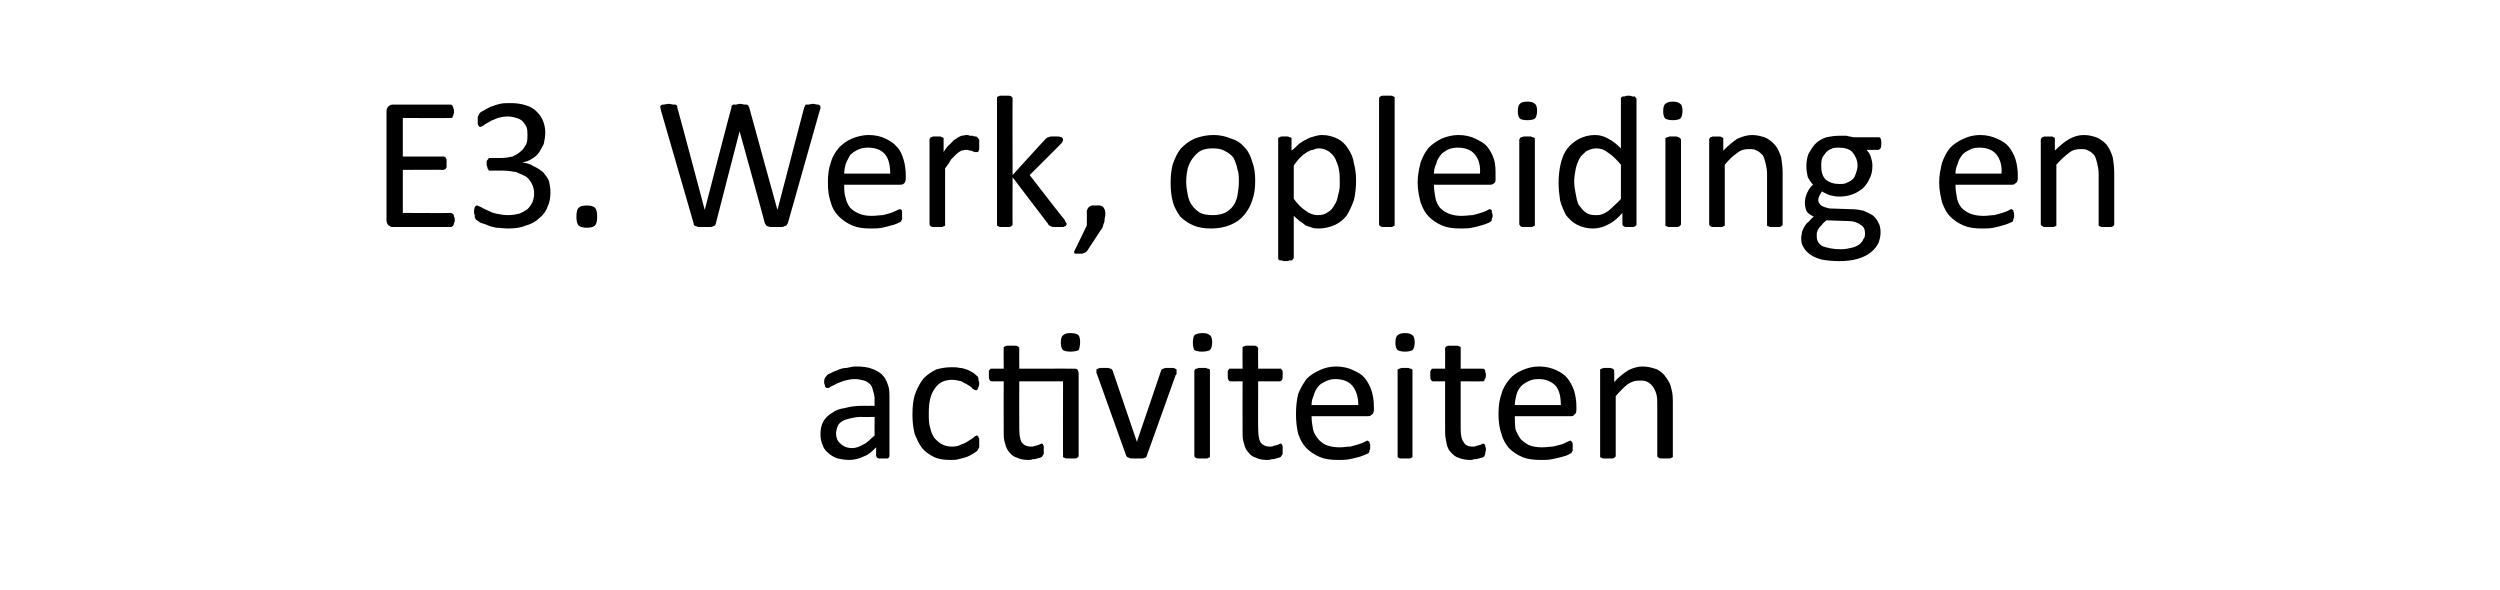 <?xml version="1.0" standalone="no"?><!DOCTYPE svg PUBLIC "-//W3C//DTD SVG 1.1//EN" "http://www.w3.org/Graphics/SVG/1.1/DTD/svg11.dtd"><svg xmlns="http://www.w3.org/2000/svg" version="1.1" width="337px" height="79.5px" viewBox="0 -1 337 79.5" style="top:-1px"><desc>E3. Werk, opleiding en activiteiten</desc><defs/><g id="Polygon14852"><path d="m119.9 60.4c0 .1 0 .2-.1.3c0 0-.1.1-.2.1c-.2 0-.3 0-.6 0c-.2 0-.3 0-.5 0c-.1 0-.2-.1-.3-.1c0-.1-.1-.2-.1-.3c0 0 0-1.1 0-1.1c-.5.5-1 1-1.6 1.2c-.6.3-1.3.5-2 .5c-.6 0-1.1-.1-1.6-.2c-.5-.2-.9-.4-1.2-.7c-.4-.3-.7-.7-.8-1.1c-.2-.4-.3-.9-.3-1.5c0-.6.1-1.2.4-1.7c.2-.4.6-.8 1.1-1.1c.5-.4 1.1-.6 1.8-.7c.7-.2 1.5-.3 2.4-.3c-.01.02 1.6 0 1.6 0c0 0-.03-.87 0-.9c0-.4-.1-.8-.2-1.1c-.1-.4-.2-.7-.4-.9c-.2-.2-.5-.4-.8-.5c-.4-.1-.8-.2-1.2-.2c-.6 0-1 .1-1.4.2c-.4.1-.8.3-1.1.4c-.3.2-.6.3-.8.4c-.2.2-.4.2-.5.2c0 0-.1 0-.1 0c-.1-.1-.1-.1-.2-.2c0-.1 0-.1 0-.2c-.1-.1-.1-.3-.1-.4c0-.2 0-.4.1-.5c0-.1.1-.2.2-.3c.1-.2.3-.3.6-.4c.3-.2.6-.3.9-.4c.4-.2.8-.3 1.2-.3c.5-.1.9-.2 1.3-.2c.9 0 1.6.1 2.1.3c.6.2 1.1.5 1.4.8c.4.4.6.8.8 1.4c.2.5.2 1.1.2 1.8c0 0 0 7.7 0 7.7zm-2-5.2c0 0-1.82.03-1.8 0c-.6 0-1.1.1-1.5.2c-.4.1-.8.2-1.1.4c-.3.2-.5.4-.6.7c-.1.3-.2.6-.2.9c0 .6.2 1.1.6 1.4c.4.4.9.6 1.6.6c.5 0 1-.2 1.5-.5c.5-.2.9-.7 1.5-1.2c-.03-.05 0-2.5 0-2.5zm14.1 3.5c0 .1 0 .3 0 .4c0 .1 0 .2 0 .2c-.1.1-.1.2-.1.2c-.1.1-.1.2-.2.3c-.1.1-.3.2-.6.4c-.2.1-.5.3-.8.4c-.3.1-.7.2-1.1.3c-.3.1-.7.1-1.1.1c-.8 0-1.6-.1-2.2-.4c-.6-.3-1.2-.7-1.6-1.2c-.4-.5-.7-1.2-1-1.9c-.2-.8-.3-1.6-.3-2.6c0-1.2.1-2.1.4-2.9c.3-.8.7-1.5 1.1-2c.5-.5 1.1-.9 1.7-1.2c.7-.2 1.4-.3 2.1-.3c.4 0 .7 0 1.1.1c.3 0 .6.1.9.2c.3.1.6.3.8.4c.2.1.4.3.5.4c.1.1.2.1.2.2c0 .1.1.1.1.2c0 .1 0 .2 0 .3c.1.1.1.2.1.4c0 .3-.1.5-.2.7c0 .1-.1.2-.2.2c-.2 0-.3-.1-.5-.2c-.1-.2-.3-.3-.6-.5c-.3-.2-.6-.3-.9-.5c-.4-.1-.8-.2-1.3-.2c-1 0-1.8.4-2.3 1.2c-.6.8-.8 1.9-.8 3.3c0 .8 0 1.4.2 2c.1.5.3 1 .6 1.4c.3.3.6.6 1 .8c.4.2.8.3 1.4.3c.4 0 .9-.1 1.2-.3c.4-.1.7-.3 1-.5c.2-.1.5-.3.6-.4c.2-.2.4-.3.5-.3c0 0 .1 0 .1.1c.1 0 .1.1.1.2c.1 0 .1.1.1.3c0 .1 0 .2 0 .4zm12.7-10c.3 0 .5 0 .6.2c0 .1.1.2.1.5c0 0 0 11 0 11c0 .1 0 .2-.1.2c0 .1-.1.1-.1.1c-.1.1-.2.1-.4.1c-.1 0-.3 0-.5 0c-.2 0-.3 0-.5 0c-.1 0-.2 0-.3-.1c-.1 0-.1 0-.2-.1c0 0 0-.1 0-.2c-.02.03 0-10 0-10l-5.9 0c0 0-.02 6.39 0 6.4c0 .8.1 1.4.3 1.8c.3.4.7.6 1.3.6c.2 0 .3 0 .5-.1c.2 0 .3-.1.4-.1c.1 0 .2-.1.3-.1c.1-.1.2-.1.2-.1c.1 0 .1 0 .2.1c0 0 0 0 0 .1c.1 0 .1.1.1.2c0 .1 0 .2 0 .4c0 .2 0 .4 0 .6c-.1.1-.1.2-.2.3c0 .1-.1.1-.3.2c-.1 0-.3.1-.4.1c-.2.1-.4.1-.6.1c-.2.1-.4.1-.6.1c-.6 0-1.1-.1-1.5-.3c-.4-.1-.8-.4-1-.7c-.3-.3-.5-.7-.6-1.2c-.2-.5-.2-1-.2-1.7c-.02 0 0-6.7 0-6.7c0 0-1.62.02-1.6 0c-.1 0-.2 0-.3-.2c-.1-.1-.1-.3-.1-.6c0-.2 0-.3 0-.5c0-.1 0-.2.1-.2c0-.1.1-.1.1-.2c.1 0 .1 0 .2 0c0-.02 1.6 0 1.6 0c0 0-.02-2.74 0-2.7c0-.1 0-.2 0-.2c.1-.1.1-.1.2-.1c.1-.1.2-.1.3-.1c.2 0 .3 0 .5 0c.2 0 .4 0 .5 0c.2 0 .3 0 .4.1c0 0 .1 0 .1.1c.1 0 .1.1.1.2c-.02-.04 0 2.7 0 2.7c0 0 7.33-.02 7.3 0zm.9-3.6c0 .5-.1.9-.2 1.1c-.2.1-.6.2-1.1.2c-.5 0-.8-.1-1-.2c-.2-.2-.3-.5-.3-1c0-.5.1-.9.3-1c.2-.2.5-.3 1-.3c.5 0 .9.1 1.1.3c.1.1.2.5.2.9zm13 3.9c0 0 0 .1 0 .1c0 0 0 .1 0 .1c0 .1 0 .1 0 .2c0 0 0 .1-.1.1c0 0-3.9 10.9-3.9 10.9c0 .1 0 .1-.1.2c0 .1-.1.1-.2.1c-.1.1-.3.1-.5.1c-.1 0-.3 0-.6 0c-.2 0-.5 0-.6 0c-.2 0-.3 0-.4-.1c-.1 0-.2-.1-.3-.1c0-.1-.1-.1-.1-.2c0 0-3.9-10.9-3.9-10.9c0-.1-.1-.2-.1-.2c0-.1 0-.2 0-.2c0-.1 0-.1 0-.1c0-.1 0-.1 0-.2c0 0 .1-.1.2-.1c.1 0 .2-.1.3-.1c.1 0 .3 0 .5 0c.2 0 .4 0 .6 0c.1 0 .2.1.3.1c.1 0 .2.1.2.1c0 .1.1.1.1.2c.01.02 3.2 9.4 3.2 9.4l.1.2l0-.2c0 0 3.21-9.38 3.2-9.4c0-.1.1-.1.1-.2c0 0 .1-.1.2-.1c.1 0 .2-.1.3-.1c.2 0 .3 0 .6 0c.2 0 .3 0 .4 0c.2 0 .3.1.3.1c.1 0 .2.1.2.1c0 .1 0 .1 0 .2zm4.5 11.4c0 .1 0 .2 0 .2c-.1.1-.1.1-.2.1c-.1.1-.2.1-.3.1c-.2 0-.3 0-.5 0c-.2 0-.4 0-.5 0c-.2 0-.3 0-.4-.1c-.1 0-.1 0-.1-.1c-.1 0-.1-.1-.1-.2c0 0 0-11.4 0-11.4c0 0 0-.1.1-.2c0 0 0 0 .1-.1c.1 0 .2 0 .4-.1c.1 0 .3 0 .5 0c.2 0 .3 0 .5 0c.1.1.2.1.3.1c.1.1.1.1.2.1c0 .1 0 .2 0 .2c0 0 0 11.4 0 11.4zm.3-15.3c0 .5-.1.9-.3 1.1c-.2.1-.6.2-1.1.2c-.4 0-.8-.1-1-.2c-.1-.2-.2-.5-.2-1c0-.5.1-.9.2-1c.2-.2.6-.3 1.1-.3c.5 0 .8.1 1 .3c.2.1.3.5.3.9zm9.5 14.5c0 .2 0 .4 0 .6c-.1.1-.1.2-.2.3c0 .1-.1.1-.3.2c-.1 0-.3.1-.4.1c-.2.1-.4.1-.6.1c-.2.1-.4.1-.6.1c-.6 0-1.1-.1-1.5-.3c-.4-.1-.8-.4-1-.7c-.3-.3-.5-.7-.6-1.2c-.2-.5-.2-1-.2-1.7c-.02 0 0-6.7 0-6.7c0 0-1.62.02-1.6 0c-.1 0-.2 0-.3-.2c-.1-.1-.1-.3-.1-.6c0-.2 0-.3 0-.5c0-.1 0-.2.1-.2c0-.1.1-.1.1-.2c.1 0 .1 0 .2 0c-.01-.02 1.6 0 1.6 0c0 0-.02-2.74 0-2.7c0-.1 0-.2 0-.2c.1-.1.1-.1.2-.1c.1-.1.2-.1.3-.1c.1 0 .3 0 .5 0c.2 0 .4 0 .5 0c.2 0 .3 0 .4.1c0 0 .1 0 .1.1c.1 0 .1.1.1.2c-.03-.04 0 2.7 0 2.7c0 0 2.91-.02 2.9 0c.1 0 .1 0 .2 0c0 .1.1.1.1.2c.1 0 .1.1.1.2c0 .2 0 .3 0 .5c0 .3 0 .5-.1.6c-.1.2-.2.2-.3.2c.01.02-2.9 0-2.9 0c0 0-.03 6.39 0 6.4c0 .8.1 1.4.3 1.8c.3.4.7.6 1.3.6c.2 0 .3 0 .5-.1c.1 0 .3-.1.4-.1c.1 0 .2-.1.3-.1c.1-.1.2-.1.2-.1c.1 0 .1 0 .2.1c0 0 0 0 0 .1c.1 0 .1.1.1.2c0 .1 0 .2 0 .4zm12.3-5.4c0 .4-.1.6-.3.7c-.2.2-.3.2-.6.2c0 0-7.5 0-7.5 0c0 .7.1 1.2.2 1.8c.1.5.4.9.7 1.3c.3.3.6.6 1.1.8c.5.2 1.1.3 1.8.3c.5 0 1-.1 1.4-.1c.4-.1.8-.2 1.1-.3c.3-.1.6-.2.8-.3c.2-.1.3-.2.4-.2c.1 0 .1 0 .2.1c0 0 .1 0 .1.1c0 .1 0 .1.1.3c0 .1 0 .2 0 .3c0 .2 0 .2 0 .3c0 .1-.1.2-.1.2c0 .1 0 .2 0 .2c-.1.1-.1.1-.1.2c-.1 0-.2.1-.5.2c-.2.1-.5.2-.8.3c-.4.1-.8.2-1.3.3c-.5.1-1 .1-1.5.1c-1 0-1.8-.1-2.5-.4c-.7-.3-1.3-.7-1.8-1.2c-.5-.5-.8-1.1-1.1-1.9c-.2-.8-.3-1.7-.3-2.7c0-1 .1-1.9.3-2.7c.3-.8.7-1.4 1.1-2c.5-.5 1.1-.9 1.8-1.2c.6-.3 1.4-.5 2.2-.5c.9 0 1.7.2 2.3.5c.7.3 1.2.6 1.6 1.1c.4.5.7 1.1.9 1.7c.2.7.3 1.4.3 2.1c0 0 0 .4 0 .4zm-2.1-.6c0-1.1-.3-2-.8-2.6c-.5-.6-1.3-.9-2.3-.9c-.5 0-.9.1-1.3.3c-.4.2-.8.4-1 .7c-.3.4-.5.7-.6 1.2c-.2.4-.3.8-.3 1.3c0 0 6.3 0 6.3 0zm7.3 6.8c0 .1 0 .2 0 .2c0 .1-.1.1-.2.1c0 .1-.2.1-.3.1c-.1 0-.3 0-.5 0c-.2 0-.4 0-.5 0c-.2 0-.3 0-.3-.1c-.1 0-.2 0-.2-.1c0 0 0-.1 0-.2c0 0 0-11.4 0-11.4c0 0 0-.1 0-.2c0 0 .1 0 .2-.1c0 0 .1 0 .3-.1c.1 0 .3 0 .5 0c.2 0 .4 0 .5 0c.1.1.3.1.3.1c.1.1.2.1.2.1c0 .1 0 .2 0 .2c0 0 0 11.4 0 11.4zm.3-15.3c0 .5-.1.9-.3 1.1c-.2.1-.5.2-1 .2c-.5 0-.8-.1-1-.2c-.2-.2-.3-.5-.3-1c0-.5.1-.9.3-1c.2-.2.5-.3 1-.3c.5 0 .8.1 1 .3c.2.1.3.5.3.9zm9.6 14.5c0 .2-.1.4-.1.6c0 .1-.1.2-.1.3c-.1.1-.2.1-.3.2c-.2 0-.3.1-.5.1c-.2.1-.4.1-.6.1c-.2.1-.4.1-.5.1c-.6 0-1.1-.1-1.6-.3c-.4-.1-.7-.4-1-.7c-.3-.3-.5-.7-.6-1.2c-.1-.5-.2-1-.2-1.7c.01 0 0-6.7 0-6.7c0 0-1.59.02-1.6 0c-.1 0-.2 0-.3-.2c-.1-.1-.1-.3-.1-.6c0-.2 0-.3 0-.5c0-.1.1-.2.1-.2c0-.1.1-.1.1-.2c.1 0 .2 0 .2 0c.03-.02 1.6 0 1.6 0c0 0 .01-2.74 0-2.7c0-.1 0-.2.1-.2c0-.1 0-.1.1-.1c.1-.1.2-.1.3-.1c.2 0 .4 0 .6 0c.2 0 .3 0 .5 0c.1 0 .2 0 .3.1c.1 0 .1 0 .2.1c0 0 0 .1 0 .2c.01-.04 0 2.7 0 2.7c0 0 2.94-.02 2.9 0c.1 0 .2 0 .2 0c.1.1.1.1.2.2c0 0 0 .1 0 .2c.1.2.1.3.1.5c0 .3-.1.5-.2.6c0 .2-.1.2-.3.2c.04.02-2.9 0-2.9 0c0 0 .01 6.39 0 6.4c0 .8.1 1.4.4 1.8c.2.4.6.6 1.2.6c.2 0 .4 0 .5-.1c.2 0 .3-.1.4-.1c.2 0 .3-.1.3-.1c.1-.1.2-.1.3-.1c0 0 0 0 .1.1c0 0 .1 0 .1.1c0 0 0 .1 0 .2c.1.1.1.2.1.4zm12.2-5.4c0 .4-.1.6-.3.7c-.1.2-.3.2-.5.2c0 0-7.5 0-7.5 0c0 .7 0 1.2.1 1.8c.2.5.4.9.7 1.3c.3.3.7.6 1.1.8c.5.2 1.1.3 1.8.3c.5 0 1-.1 1.4-.1c.5-.1.8-.2 1.2-.3c.3-.1.5-.2.7-.3c.2-.1.4-.2.5-.2c0 0 .1 0 .1.1c.1 0 .1 0 .1.1c.1.1.1.1.1.3c0 .1 0 .2 0 .3c0 .2 0 .2 0 .3c0 .1 0 .2 0 .2c0 .1-.1.2-.1.2c0 .1-.1.1-.1.2c-.1 0-.2.1-.4.2c-.2.1-.5.2-.9.3c-.4.1-.8.2-1.3.3c-.5.1-1 .1-1.5.1c-.9 0-1.8-.1-2.5-.4c-.7-.3-1.3-.7-1.8-1.2c-.4-.5-.8-1.1-1-1.9c-.3-.8-.4-1.7-.4-2.7c0-1 .1-1.9.4-2.7c.2-.8.6-1.4 1.1-2c.4-.5 1-.9 1.7-1.2c.7-.3 1.4-.5 2.3-.5c.9 0 1.6.2 2.3.5c.6.3 1.1.6 1.5 1.1c.4.5.7 1.1.9 1.7c.2.7.3 1.4.3 2.1c0 0 0 .4 0 .4zm-2.1-.6c0-1.1-.2-2-.7-2.6c-.6-.6-1.3-.9-2.3-.9c-.6 0-1 .1-1.4.3c-.4.2-.7.4-1 .7c-.3.4-.5.7-.6 1.2c-.1.4-.2.8-.2 1.3c0 0 6.2 0 6.2 0zm15.1 6.8c0 .1 0 .2 0 .2c-.1.1-.1.1-.2.1c-.1.1-.2.1-.3.1c-.1 0-.3 0-.5 0c-.2 0-.4 0-.5 0c-.2 0-.3 0-.4-.1c0 0-.1 0-.1-.1c-.1 0-.1-.1-.1-.2c0 0 0-6.7 0-6.7c0-.6 0-1.1-.1-1.5c-.1-.4-.3-.8-.5-1.1c-.2-.2-.4-.5-.7-.6c-.3-.2-.7-.2-1.1-.2c-.5 0-1 .1-1.6.5c-.5.4-1 .9-1.6 1.6c0 0 0 8 0 8c0 .1 0 .2-.1.2c0 .1-.1.1-.1.1c-.1.1-.2.1-.4.1c-.1 0-.3 0-.5 0c-.2 0-.3 0-.5 0c-.1 0-.2 0-.3-.1c-.1 0-.1 0-.2-.1c0 0 0-.1 0-.2c0 0 0-11.4 0-11.4c0-.1 0-.1 0-.2c0 0 .1-.1.2-.1c.1 0 .1-.1.3-.1c.1 0 .2 0 .4 0c.2 0 .4 0 .5 0c.1 0 .2.1.3.1c.1 0 .1.1.1.1c.1.1.1.1.1.2c0 0 0 1.5 0 1.5c.6-.7 1.3-1.2 1.9-1.6c.6-.3 1.3-.5 1.9-.5c.8 0 1.4.2 2 .4c.5.3.9.6 1.2 1.1c.3.4.6.9.7 1.5c.2.6.2 1.3.2 2.1c0 0 0 6.9 0 6.9z" stroke="none" fill="#000"/></g><g id="Polygon14851"><path d="m61.3 28.7c0 .1 0 .2-.1.4c0 .1 0 .2-.1.2c0 .1 0 .2-.1.2c-.1 0-.1.1-.2.1c0 0-7.9 0-7.9 0c-.2 0-.3-.1-.5-.2c-.2-.2-.3-.4-.3-.7c0 0 0-14.7 0-14.7c0-.3.1-.5.3-.7c.2-.1.3-.2.5-.2c0 0 7.8 0 7.8 0c.1 0 .2 0 .2.1c.1 0 .1.1.1.1c.1.1.1.2.1.3c.1.1.1.3.1.5c0 .1 0 .2-.1.4c0 .1 0 .2-.1.2c0 .1 0 .2-.1.2c0 0-.1 0-.2 0c.03.04-6.4 0-6.4 0l0 5.2c0 0 5.52-.01 5.5 0c.1 0 .1 0 .2.1c.1 0 .1 0 .1.1c.1.1.1.2.1.3c0 .1 0 .2 0 .4c0 .2 0 .3 0 .4c0 .1 0 .2-.1.3c0 0 0 .1-.1.1c-.1 0-.1.1-.2.1c.02-.04-5.5 0-5.5 0l0 5.8c0 0 6.52.04 6.5 0c.1 0 .1.1.2.1c.1 0 .1.1.1.1c.1.1.1.2.1.3c.1.1.1.3.1.5zm12.9-3.8c0 .7-.1 1.4-.4 2c-.2.6-.6 1.1-1.1 1.5c-.5.5-1.1.8-1.8 1c-.7.3-1.5.4-2.4.4c-.6 0-1.1-.1-1.6-.1c-.5-.1-.9-.2-1.3-.4c-.3-.1-.6-.2-.9-.3c-.2-.2-.4-.3-.4-.3c-.1-.1-.2-.1-.2-.2c0-.1-.1-.1-.1-.2c0-.1 0-.2 0-.3c-.1-.2-.1-.3-.1-.5c0-.3.1-.5.1-.6c.1-.1.2-.2.3-.2c.1 0 .2.1.5.2c.2.1.5.3.8.4c.4.2.8.4 1.3.5c.5.1 1 .2 1.6.2c.6 0 1.1-.1 1.5-.2c.5-.2.8-.4 1.1-.6c.3-.3.5-.6.7-1c.1-.3.2-.7.2-1.1c0-.5-.1-.9-.3-1.3c-.2-.4-.4-.7-.8-1c-.4-.2-.8-.4-1.3-.6c-.6-.1-1.2-.2-1.8-.2c0 0-1.7 0-1.7 0c0 0-.1 0-.2 0c0-.1-.1-.1-.1-.2c-.1-.1-.1-.1-.1-.3c-.1-.1-.1-.2-.1-.4c0-.2 0-.3 0-.4c.1-.1.1-.2.2-.2c0-.1.1-.2.1-.2c.1 0 .1 0 .2 0c0 0 1.4 0 1.4 0c.6 0 1.1-.1 1.6-.2c.4-.2.8-.4 1.1-.7c.3-.2.5-.6.7-.9c.2-.4.2-.8.2-1.3c0-.3 0-.7-.1-1c-.1-.3-.3-.5-.5-.8c-.2-.2-.5-.4-.9-.5c-.3-.1-.7-.2-1.2-.2c-.4 0-.9.1-1.3.2c-.4.2-.8.3-1.1.5c-.3.2-.6.3-.8.5c-.2.1-.4.2-.4.2c-.1 0-.2 0-.2 0c0-.1-.1-.1-.1-.2c0 0-.1-.1-.1-.2c0-.2 0-.3 0-.5c0-.1 0-.2 0-.3c0-.1 0-.2.1-.3c0-.1 0-.1.1-.2c0 0 0-.1.1-.2c.1-.1.3-.2.5-.3c.3-.2.6-.3.9-.5c.4-.1.8-.3 1.3-.4c.4-.1.9-.1 1.5-.1c.7 0 1.4.1 2 .3c.6.2 1 .4 1.4.8c.4.4.7.8.9 1.3c.2.5.3 1 .3 1.6c0 .5-.1 1-.2 1.5c-.2.4-.4.8-.6 1.1c-.3.4-.6.7-1 .9c-.4.3-.8.4-1.3.5c0 0 0 0 0 0c.6.1 1.1.2 1.5.5c.5.2.9.5 1.3.8c.3.4.6.7.8 1.2c.1.5.2.9.2 1.5zm6.3 3.3c0 .6-.1 1-.3 1.2c-.2.2-.6.3-1.1.3c-.5 0-.9-.1-1.1-.3c-.2-.2-.3-.6-.3-1.2c0-.6.1-1 .3-1.2c.2-.2.6-.3 1.1-.3c.5 0 .9.1 1.1.3c.2.2.3.6.3 1.2zm25.7.9c-.1.1-.1.2-.2.3c-.1 0-.1.1-.3.1c-.1.1-.2.1-.4.1c-.2 0-.4 0-.6 0c-.3 0-.5 0-.7 0c-.2 0-.3 0-.5-.1c-.1 0-.2-.1-.2-.1c-.1-.1-.1-.2-.2-.3c.03-.03-3.4-12.4-3.4-12.4l0 0c0 0-3.21 12.37-3.2 12.4c0 .1-.1.2-.1.3c-.1 0-.2.1-.3.1c-.1.1-.2.1-.4.1c-.2 0-.4 0-.7 0c-.3 0-.5 0-.7 0c-.2 0-.3 0-.4-.1c-.2 0-.2-.1-.3-.1c-.1-.1-.1-.2-.1-.3c0 0-4.4-15.2-4.4-15.2c0-.2-.1-.3-.1-.5c0-.1.1-.2.1-.2c.1-.1.2-.1.4-.1c.1 0 .4-.1.6-.1c.3 0 .5.1.7.1c.1 0 .2 0 .3 0c.1.1.1.1.2.2c0 0 0 .1 0 .2c.04.01 3.7 13.8 3.7 13.8l0 0c0 0 3.55-13.77 3.6-13.8c0-.1 0-.1 0-.2c.1-.1.1-.1.2-.2c.1 0 .2 0 .4 0c.1 0 .4-.1.6-.1c.2 0 .4.1.6.1c.1 0 .2 0 .3 0c.1.1.2.1.2.2c0 .1.1.1.1.2c-.01.03 3.8 13.8 3.8 13.8l0 0c0 0 3.6-13.78 3.6-13.8c0-.1.1-.1.1-.2c0-.1.1-.1.1-.2c.1 0 .2 0 .4 0c.1 0 .3-.1.6-.1c.2 0 .4.1.6.1c.1 0 .2 0 .3.1c.1.1.1.1.1.3c0 .1 0 .2-.1.4c0 0-4.3 15.2-4.3 15.2zm15.9-6.1c0 .4-.1.6-.2.7c-.2.2-.4.2-.6.2c0 0-7.5 0-7.5 0c0 .7 0 1.2.2 1.8c.1.5.3.9.6 1.3c.3.3.7.6 1.2.8c.5.2 1 .3 1.7.3c.6 0 1.1-.1 1.5-.1c.4-.1.8-.2 1.1-.3c.3-.1.5-.2.7-.3c.2-.1.4-.2.5-.2c.1 0 .1 0 .2.1c0 0 0 0 .1.1c0 .1 0 .1 0 .3c0 .1 0 .2 0 .3c0 .2 0 .2 0 .3c0 .1 0 .2 0 .2c0 .1 0 .2-.1.2c0 .1 0 .1-.1.2c0 0-.2.1-.4.2c-.2.1-.5.2-.9.3c-.3.1-.8.2-1.2.3c-.5.1-1 .1-1.6.1c-.9 0-1.7-.1-2.4-.4c-.7-.3-1.3-.7-1.8-1.2c-.5-.5-.9-1.1-1.1-1.9c-.3-.8-.4-1.7-.4-2.7c0-1 .1-1.9.4-2.7c.2-.8.6-1.4 1.1-2c.5-.5 1-.9 1.7-1.2c.7-.3 1.5-.5 2.3-.5c.9 0 1.7.2 2.3.5c.6.3 1.1.6 1.5 1.1c.5.5.7 1.1.9 1.7c.2.7.3 1.4.3 2.1c0 0 0 .4 0 .4zm-2.1-.6c0-1.1-.2-2-.7-2.6c-.5-.6-1.3-.9-2.3-.9c-.5 0-1 .1-1.4.3c-.4.2-.7.4-1 .7c-.2.4-.4.7-.6 1.2c-.1.4-.2.8-.2 1.3c0 0 6.2 0 6.2 0zm12-3.8c0 .1 0 .3 0 .4c0 .2 0 .3-.1.3c0 .1 0 .2-.1.2c0 0-.1 0-.1 0c-.1 0-.2 0-.3 0c-.1 0-.2-.1-.3-.1c-.1-.1-.3-.1-.4-.1c-.2-.1-.3-.1-.5-.1c-.2 0-.4.1-.6.1c-.2.1-.5.3-.7.5c-.2.2-.4.4-.7.7c-.2.4-.5.8-.8 1.2c0 0 0 7.5 0 7.5c0 .1 0 .2 0 .2c-.1.1-.1.1-.2.1c-.1.1-.2.1-.3.1c-.2 0-.3 0-.5 0c-.3 0-.4 0-.6 0c-.1 0-.2 0-.3-.1c-.1 0-.1 0-.1-.1c-.1 0-.1-.1-.1-.2c0 0 0-11.4 0-11.4c0-.1 0-.1.1-.2c0 0 0-.1.1-.1c.1 0 .2-.1.3-.1c.1 0 .3 0 .5 0c.2 0 .3 0 .4 0c.2 0 .2.1.3.1c.1 0 .1.1.2.1c0 .1 0 .1 0 .2c0 0 0 1.7 0 1.7c.3-.5.6-.9.9-1.1c.3-.3.5-.6.8-.7c.2-.2.5-.3.7-.4c.2 0 .5-.1.7-.1c.1 0 .3 0 .4.1c.1 0 .3 0 .4 0c.2.1.3.1.5.1c.1.1.2.1.2.2c.1 0 .1.1.1.1c0 0 0 .1.1.1c0 .1 0 .2 0 .3c0 .1 0 .3 0 .5zm11.8 10.6c0 .1-.1.1-.1.2c0 .1-.1.1-.2.1c0 .1-.2.1-.3.1c-.1 0-.3 0-.5 0c-.3 0-.5 0-.6 0c-.2 0-.3 0-.4-.1c-.1 0-.2 0-.2-.1c-.1 0-.2-.1-.2-.2c0 .02-4.8-6.3-4.8-6.3c0 0-.03 6.33 0 6.3c0 .1 0 .2-.1.2c0 .1-.1.1-.1.1c-.1.1-.2.1-.4.1c-.1 0-.3 0-.5 0c-.2 0-.4 0-.5 0c-.1 0-.2 0-.3-.1c-.1 0-.1 0-.2-.1c0 0 0-.1 0-.2c0 0 0-16.9 0-16.9c0-.1 0-.2 0-.2c.1-.1.1-.1.2-.1c.1-.1.2-.1.3-.1c.1 0 .3 0 .5 0c.2 0 .4 0 .5 0c.2 0 .3 0 .4.1c0 0 .1 0 .1.1c.1 0 .1.1.1.2c-.03-.03 0 10.3 0 10.3c0 0 4.29-4.74 4.3-4.7c.1-.1.1-.2.2-.2c.1-.1.2-.2.3-.2c.1 0 .2-.1.4-.1c.1 0 .3 0 .5 0c.2 0 .4 0 .5 0c.1 0 .3.1.4.1c0 0 .1.1.1.1c.1.1.1.1.1.2c0 .1 0 .2-.1.3c0 .1-.1.2-.3.4c.05-.04-4.1 4.1-4.1 4.1c0 0 4.65 6.03 4.7 6c.1.2.1.3.2.4c0 .1.1.1.1.2zm5.2-1.5c0 .3 0 .5-.1.8c0 .2 0 .4-.1.6c-.1.2-.1.4-.2.6c-.1.2-.3.4-.4.6c0 0-1.7 2.6-1.7 2.6c-.1 0-.1.1-.2.1c0 .1-.1.1-.2.1c-.1.1-.2.1-.3.1c-.1 0-.2 0-.4 0c-.1 0-.2 0-.3 0c-.1 0-.2 0-.2 0c-.1-.1-.1-.1-.1-.2c0 0 0-.1 0-.1c.04-.05 1.7-3.5 1.7-3.5c0 0 .03-1.66 0-1.7c0-.2 0-.4.1-.5c0-.1.1-.2.2-.3c.1-.1.2-.1.4-.2c.2 0 .3 0 .6 0c.2 0 .4 0 .5 0c.2.1.3.1.4.2c.1.1.1.2.2.3c0 .1.1.3.1.5zm20.2-4.3c0 .9-.1 1.8-.4 2.6c-.2.7-.6 1.4-1.1 2c-.5.6-1.1 1-1.8 1.3c-.7.3-1.6.5-2.6.5c-.9 0-1.7-.1-2.4-.4c-.7-.3-1.3-.7-1.8-1.2c-.4-.6-.8-1.2-1-2c-.2-.7-.3-1.6-.3-2.6c0-.9.1-1.8.3-2.5c.3-.8.6-1.5 1.1-2.1c.5-.5 1.1-1 1.8-1.3c.8-.3 1.6-.5 2.6-.5c.9 0 1.7.2 2.4.5c.7.2 1.3.6 1.8 1.2c.5.5.8 1.2 1 1.9c.3.8.4 1.6.4 2.6zm-2.2.1c0-.6 0-1.2-.2-1.7c-.1-.6-.3-1-.5-1.5c-.3-.4-.7-.7-1.1-.9c-.5-.3-1-.4-1.7-.4c-.6 0-1.2.1-1.6.3c-.4.2-.8.6-1.1 1c-.3.4-.5.8-.7 1.4c-.1.5-.2 1.1-.2 1.8c0 .6.1 1.2.2 1.7c.1.6.3 1.1.6 1.5c.3.4.6.7 1.1 1c.4.2 1 .3 1.7.3c.6 0 1.1-.1 1.6-.3c.4-.2.8-.5 1.1-.9c.3-.4.5-.9.6-1.4c.1-.6.2-1.2.2-1.9zm15.8-.2c0 1-.1 1.9-.3 2.7c-.3.8-.6 1.5-1 2.1c-.4.5-.9.9-1.5 1.2c-.7.3-1.4.5-2.2.5c-.3 0-.6 0-.9-.1c-.3-.1-.6-.2-.9-.3c-.2-.2-.5-.4-.8-.6c-.2-.2-.5-.4-.8-.7c0 0 0 5.7 0 5.7c0 0-.1.1-.1.1c0 .1-.1.1-.1.2c-.1 0-.2 0-.4 0c-.1.1-.3.1-.5.1c-.2 0-.4 0-.5-.1c-.1 0-.2 0-.3 0c-.1-.1-.2-.1-.2-.2c0 0 0-.1 0-.1c0 0 0-16 0-16c0-.1 0-.1 0-.2c0 0 .1-.1.2-.1c0 0 .1-.1.3-.1c.1 0 .2 0 .4 0c.2 0 .3 0 .4 0c.1 0 .2.1.3.1c.1 0 .1.1.2.1c0 .1 0 .1 0 .2c0 0 0 1.5 0 1.5c.4-.3.7-.6 1-.9c.3-.2.7-.5 1-.6c.3-.2.6-.3 1-.4c.3-.1.7-.2 1.1-.2c.8 0 1.5.2 2.1.5c.6.3 1.1.8 1.4 1.3c.4.6.7 1.2.8 2c.2.7.3 1.5.3 2.3zm-2.2.3c0-.6 0-1.2-.1-1.7c-.1-.6-.3-1-.5-1.5c-.2-.4-.5-.7-.9-1c-.3-.2-.8-.4-1.3-.4c-.3 0-.6.1-.8.2c-.3 0-.6.2-.8.3c-.3.2-.6.4-.9.7c-.3.3-.6.7-.9 1.1c0 0 0 4.5 0 4.5c.5.7 1.1 1.3 1.6 1.6c.5.4 1.1.6 1.6.6c.6 0 1-.1 1.4-.4c.4-.2.7-.6.9-1c.3-.4.4-.9.5-1.4c.2-.6.2-1.1.2-1.6zm7.4 5.6c0 .1 0 .2 0 .2c-.1.1-.1.1-.2.1c-.1.1-.2.1-.3.1c-.1 0-.3 0-.5 0c-.2 0-.4 0-.5 0c-.2 0-.3 0-.4-.1c0 0-.1 0-.1-.1c-.1 0-.1-.1-.1-.2c0 0 0-16.9 0-16.9c0-.1 0-.2.1-.2c0-.1.1-.1.1-.1c.1-.1.2-.1.4-.1c.1 0 .3 0 .5 0c.2 0 .4 0 .5 0c.1 0 .2 0 .3.1c.1 0 .1 0 .2.1c0 0 0 .1 0 .2c0 0 0 16.9 0 16.9zm13.6-6.2c0 .4 0 .6-.2.7c-.2.2-.4.2-.6.2c0 0-7.5 0-7.5 0c0 .7.1 1.2.2 1.8c.1.5.3.9.6 1.3c.3.3.7.6 1.2.8c.5.2 1.1.3 1.7.3c.6 0 1.1-.1 1.5-.1c.4-.1.8-.2 1.1-.3c.3-.1.6-.2.8-.3c.2-.1.3-.2.4-.2c.1 0 .1 0 .2.1c0 0 .1 0 .1.1c0 .1 0 .1 0 .3c.1.1.1.2.1.3c0 .2 0 .2 0 .3c-.1.1-.1.2-.1.2c0 .1 0 .2 0 .2c-.1.1-.1.1-.2.2c0 0-.1.1-.4.2c-.2.1-.5.2-.9.3c-.3.1-.7.2-1.2.3c-.5.1-1 .1-1.5.1c-1 0-1.8-.1-2.5-.4c-.7-.3-1.3-.7-1.8-1.2c-.5-.5-.8-1.1-1.1-1.9c-.2-.8-.4-1.7-.4-2.7c0-1 .2-1.9.4-2.7c.3-.8.6-1.4 1.1-2c.5-.5 1.1-.9 1.7-1.2c.7-.3 1.5-.5 2.3-.5c.9 0 1.7.2 2.3.5c.6.3 1.2.6 1.6 1.1c.4.5.7 1.1.9 1.7c.2.7.2 1.4.2 2.1c0 0 0 .4 0 .4zm-2.1-.6c.1-1.1-.2-2-.7-2.6c-.5-.6-1.3-.9-2.3-.9c-.5 0-1 .1-1.4.3c-.3.2-.7.4-.9.7c-.3.4-.5.7-.6 1.2c-.2.4-.3.8-.3 1.3c0 0 6.2 0 6.2 0zm7.4 6.8c0 .1 0 .2 0 .2c-.1.1-.1.1-.2.1c-.1.1-.2.1-.3.1c-.1 0-.3 0-.5 0c-.2 0-.4 0-.5 0c-.2 0-.3 0-.4-.1c0 0-.1 0-.1-.1c0 0-.1-.1-.1-.2c0 0 0-11.4 0-11.4c0 0 .1-.1.1-.2c0 0 .1 0 .1-.1c.1 0 .2 0 .4-.1c.1 0 .3 0 .5 0c.2 0 .4 0 .5 0c.1.1.2.1.3.1c.1.1.1.1.2.1c0 .1 0 .2 0 .2c0 0 0 11.4 0 11.4zm.3-15.3c0 .5-.1.9-.3 1.1c-.2.1-.5.2-1 .2c-.5 0-.9-.1-1-.2c-.2-.2-.3-.5-.3-1c0-.5.1-.9.3-1c.1-.2.5-.3 1-.3c.5 0 .8.1 1 .3c.2.1.3.5.3.9zm13.4 15.3c0 .1 0 .2-.1.2c0 .1 0 .1-.1.1c-.1.1-.2.1-.3.1c-.1 0-.3 0-.4 0c-.2 0-.3 0-.5 0c-.1 0-.2 0-.3-.1c0 0-.1 0-.1-.1c-.1 0-.1-.1-.1-.2c0 0 0-1.5 0-1.5c-.6.7-1.2 1.2-1.8 1.5c-.7.4-1.4.6-2.2.6c-.8 0-1.5-.2-2.1-.5c-.6-.3-1.1-.8-1.5-1.3c-.3-.6-.6-1.2-.8-2c-.1-.7-.2-1.5-.2-2.3c0-1 .1-1.9.3-2.7c.2-.8.5-1.5.9-2c.5-.6 1-1 1.6-1.3c.6-.3 1.3-.5 2.1-.5c.7 0 1.3.2 1.8.5c.6.3 1.1.7 1.7 1.3c0 0 0-6.7 0-6.7c0 0 0-.1 0-.1c.1-.1.1-.1.2-.2c.1 0 .2 0 .3 0c.2-.1.3-.1.5-.1c.2 0 .4 0 .5.1c.2 0 .3 0 .4 0c0 .1.1.1.1.2c.1 0 .1.1.1.1c0 0 0 16.9 0 16.9zm-2.1-8c-.6-.7-1.1-1.2-1.7-1.6c-.5-.4-1-.6-1.6-.6c-.6 0-1 .2-1.4.4c-.3.3-.7.6-.9 1c-.2.4-.4.9-.5 1.4c-.1.6-.2 1.1-.2 1.6c0 .6.1 1.2.2 1.7c.1.6.2 1.1.4 1.5c.3.4.6.8.9 1c.4.3.8.4 1.4.4c.3 0 .5 0 .8-.1c.3-.1.5-.2.8-.4c.3-.2.5-.4.8-.7c.3-.3.7-.6 1-1c0 0 0-4.6 0-4.6zm8.1 8c0 .1-.1.2-.1.2c0 .1-.1.1-.2.1c0 .1-.1.1-.3.1c-.1 0-.3 0-.5 0c-.2 0-.4 0-.5 0c-.1 0-.2 0-.3-.1c-.1 0-.2 0-.2-.1c0 0 0-.1 0-.2c0 0 0-11.4 0-11.4c0 0 0-.1 0-.2c0 0 .1 0 .2-.1c.1 0 .2 0 .3-.1c.1 0 .3 0 .5 0c.2 0 .4 0 .5 0c.2.1.3.1.3.1c.1.1.2.1.2.1c0 .1.1.2.1.2c0 0 0 11.4 0 11.4zm.2-15.3c0 .5-.1.9-.3 1.1c-.2.1-.5.2-1 .2c-.5 0-.8-.1-1-.2c-.2-.2-.3-.5-.3-1c0-.5.1-.9.3-1c.2-.2.5-.3 1-.3c.5 0 .8.1 1 .3c.2.1.3.5.3.9zm13.5 15.3c0 .1 0 .2-.1.2c0 .1-.1.1-.1.1c-.1.1-.2.1-.4.1c-.1 0-.3 0-.5 0c-.2 0-.4 0-.5 0c-.1 0-.2 0-.3-.1c-.1 0-.1 0-.2-.1c0 0 0-.1 0-.2c0 0 0-6.7 0-6.7c0-.6-.1-1.1-.2-1.5c-.1-.4-.2-.8-.4-1.1c-.2-.2-.5-.5-.8-.6c-.3-.2-.6-.2-1.1-.2c-.5 0-1 .1-1.5.5c-.6.4-1.1.9-1.7 1.6c0 0 0 8 0 8c0 .1 0 .2 0 .2c-.1.1-.1.1-.2.1c-.1.1-.2.1-.3.1c-.1 0-.3 0-.5 0c-.2 0-.4 0-.5 0c-.2 0-.3 0-.4-.1c0 0-.1 0-.1-.1c-.1 0-.1-.1-.1-.2c0 0 0-11.4 0-11.4c0-.1 0-.1.1-.2c0 0 0-.1.1-.1c.1 0 .2-.1.3-.1c.1 0 .3 0 .5 0c.2 0 .3 0 .4 0c.2 0 .3.1.3.1c.1 0 .1.1.2.1c0 .1 0 .1 0 .2c0 0 0 1.5 0 1.5c.7-.7 1.3-1.2 1.9-1.6c.7-.3 1.3-.5 2-.5c.7 0 1.4.2 1.9.4c.5.3.9.6 1.3 1.1c.3.4.5.9.7 1.5c.1.6.2 1.3.2 2.1c0 0 0 6.9 0 6.9zm13.3-10.9c0 .3 0 .5-.1.7c-.1.1-.2.2-.3.2c0 0-1.6 0-1.6 0c.3.3.5.6.6 1c.1.3.2.7.2 1.1c0 .7-.1 1.3-.4 1.8c-.2.5-.5.9-.9 1.3c-.4.3-.8.6-1.4.8c-.5.2-1.1.3-1.8.3c-.4 0-.9-.1-1.3-.2c-.4-.2-.7-.3-1-.5c-.1.2-.2.3-.3.5c-.1.2-.2.4-.2.7c0 .3.2.5.4.7c.3.2.7.3 1.1.4c0 0 3 .1 3 .1c.6 0 1.1.1 1.6.2c.4.2.9.4 1.2.6c.4.3.6.6.8 1c.2.3.3.8.3 1.3c0 .5-.1 1-.3 1.5c-.2.4-.6.9-1 1.2c-.5.4-1.1.7-1.8.9c-.7.2-1.5.3-2.5.3c-.9 0-1.7-.1-2.3-.2c-.7-.2-1.2-.4-1.6-.7c-.4-.3-.7-.6-.9-1c-.2-.3-.3-.7-.3-1.2c0-.3.1-.5.1-.8c.1-.3.2-.5.3-.7c.2-.3.3-.5.6-.7c.2-.2.4-.5.7-.7c-.4-.2-.8-.4-1-.8c-.1-.3-.2-.6-.2-1c0-.5.1-1 .3-1.4c.2-.4.4-.8.8-1.1c-.3-.3-.5-.7-.7-1c-.1-.4-.2-.9-.2-1.5c0-.6.1-1.2.3-1.7c.3-.5.6-1 .9-1.3c.4-.4.9-.7 1.5-.9c.5-.1 1.1-.2 1.7-.2c.4 0 .7 0 1 0c.3.1.6.1.9.2c0 0 3.4 0 3.4 0c.1 0 .3 0 .3.2c.1.1.1.3.1.6zm-3.2 3c0-.7-.3-1.3-.7-1.8c-.4-.4-1-.6-1.8-.6c-.4 0-.8 0-1.1.2c-.3.1-.5.3-.7.5c-.2.3-.4.5-.5.8c-.1.4-.1.7-.1 1c0 .8.2 1.4.6 1.8c.5.4 1.1.6 1.8.6c.5 0 .8 0 1.1-.2c.3-.1.6-.3.8-.5c.2-.2.3-.5.4-.8c.1-.3.2-.6.2-1zm1 9.1c0-.5-.2-.9-.6-1.1c-.4-.3-.9-.5-1.6-.5c0 0-3-.1-3-.1c-.2.2-.5.4-.6.6c-.2.2-.4.4-.5.6c-.1.1-.1.3-.2.5c0 .2 0 .3 0 .5c0 .6.3 1 .8 1.3c.6.2 1.4.4 2.4.4c.6 0 1.1-.1 1.5-.2c.5-.1.8-.3 1.1-.5c.2-.2.4-.4.5-.7c.2-.2.2-.5.2-.8zm20.6-7.4c0 .4-.1.6-.3.7c-.2.2-.3.2-.6.2c0 0-7.5 0-7.5 0c0 .7.1 1.2.2 1.8c.1.5.3.9.6 1.3c.3.3.7.6 1.2.8c.5.2 1.1.3 1.8.3c.5 0 1-.1 1.4-.1c.4-.1.8-.2 1.1-.3c.3-.1.6-.2.8-.3c.2-.1.3-.2.4-.2c.1 0 .1 0 .2.1c0 0 .1 0 .1.1c0 .1 0 .1.1.3c0 .1 0 .2 0 .3c0 .2 0 .2 0 .3c0 .1-.1.2-.1.2c0 .1 0 .2 0 .2c-.1.1-.1.1-.1.2c-.1 0-.2.1-.5.2c-.2.1-.5.2-.9.3c-.3.1-.7.2-1.2.3c-.5.1-1 .1-1.5.1c-1 0-1.8-.1-2.5-.4c-.7-.3-1.3-.7-1.8-1.2c-.5-.5-.8-1.1-1.1-1.9c-.2-.8-.4-1.7-.4-2.7c0-1 .2-1.9.4-2.7c.3-.8.6-1.4 1.1-2c.5-.5 1.1-.9 1.8-1.2c.6-.3 1.4-.5 2.2-.5c.9 0 1.7.2 2.3.5c.7.3 1.2.6 1.6 1.1c.4.5.7 1.1.9 1.7c.2.7.3 1.4.3 2.1c0 0 0 .4 0 .4zm-2.2-.6c.1-1.1-.2-2-.7-2.6c-.5-.6-1.3-.9-2.3-.9c-.5 0-1 .1-1.3.3c-.4.2-.8.4-1 .7c-.3.4-.5.7-.6 1.2c-.2.4-.3.8-.3 1.3c0 0 6.2 0 6.2 0zm15.2 6.8c0 .1 0 .2-.1.2c0 .1-.1.1-.1.1c-.1.1-.2.1-.4.1c-.1 0-.3 0-.5 0c-.2 0-.3 0-.5 0c-.1 0-.2 0-.3-.1c-.1 0-.1 0-.2-.1c0 0 0-.1 0-.2c0 0 0-6.7 0-6.7c0-.6-.1-1.1-.2-1.5c-.1-.4-.2-.8-.4-1.1c-.2-.2-.5-.5-.8-.6c-.3-.2-.6-.2-1-.2c-.6 0-1.1.1-1.6.5c-.5.4-1.1.9-1.7 1.6c0 0 0 8 0 8c0 .1 0 .2 0 .2c0 .1-.1.1-.2.1c-.1.1-.2.1-.3.1c-.1 0-.3 0-.5 0c-.2 0-.4 0-.5 0c-.2 0-.3 0-.3-.1c-.1 0-.2 0-.2-.1c0 0-.1-.1-.1-.2c0 0 0-11.4 0-11.4c0-.1.1-.1.1-.2c0 0 .1-.1.1-.1c.1 0 .2-.1.3-.1c.1 0 .3 0 .5 0c.2 0 .3 0 .5 0c.1 0 .2.1.2.1c.1 0 .2.1.2.1c0 .1 0 .1 0 .2c0 0 0 1.5 0 1.5c.7-.7 1.3-1.2 2-1.6c.6-.3 1.2-.5 1.9-.5c.8 0 1.4.2 1.9.4c.5.3 1 .6 1.3 1.1c.3.4.5.9.7 1.5c.1.6.2 1.3.2 2.1c0 0 0 6.9 0 6.9z" stroke="none" fill="#000"/></g></svg>